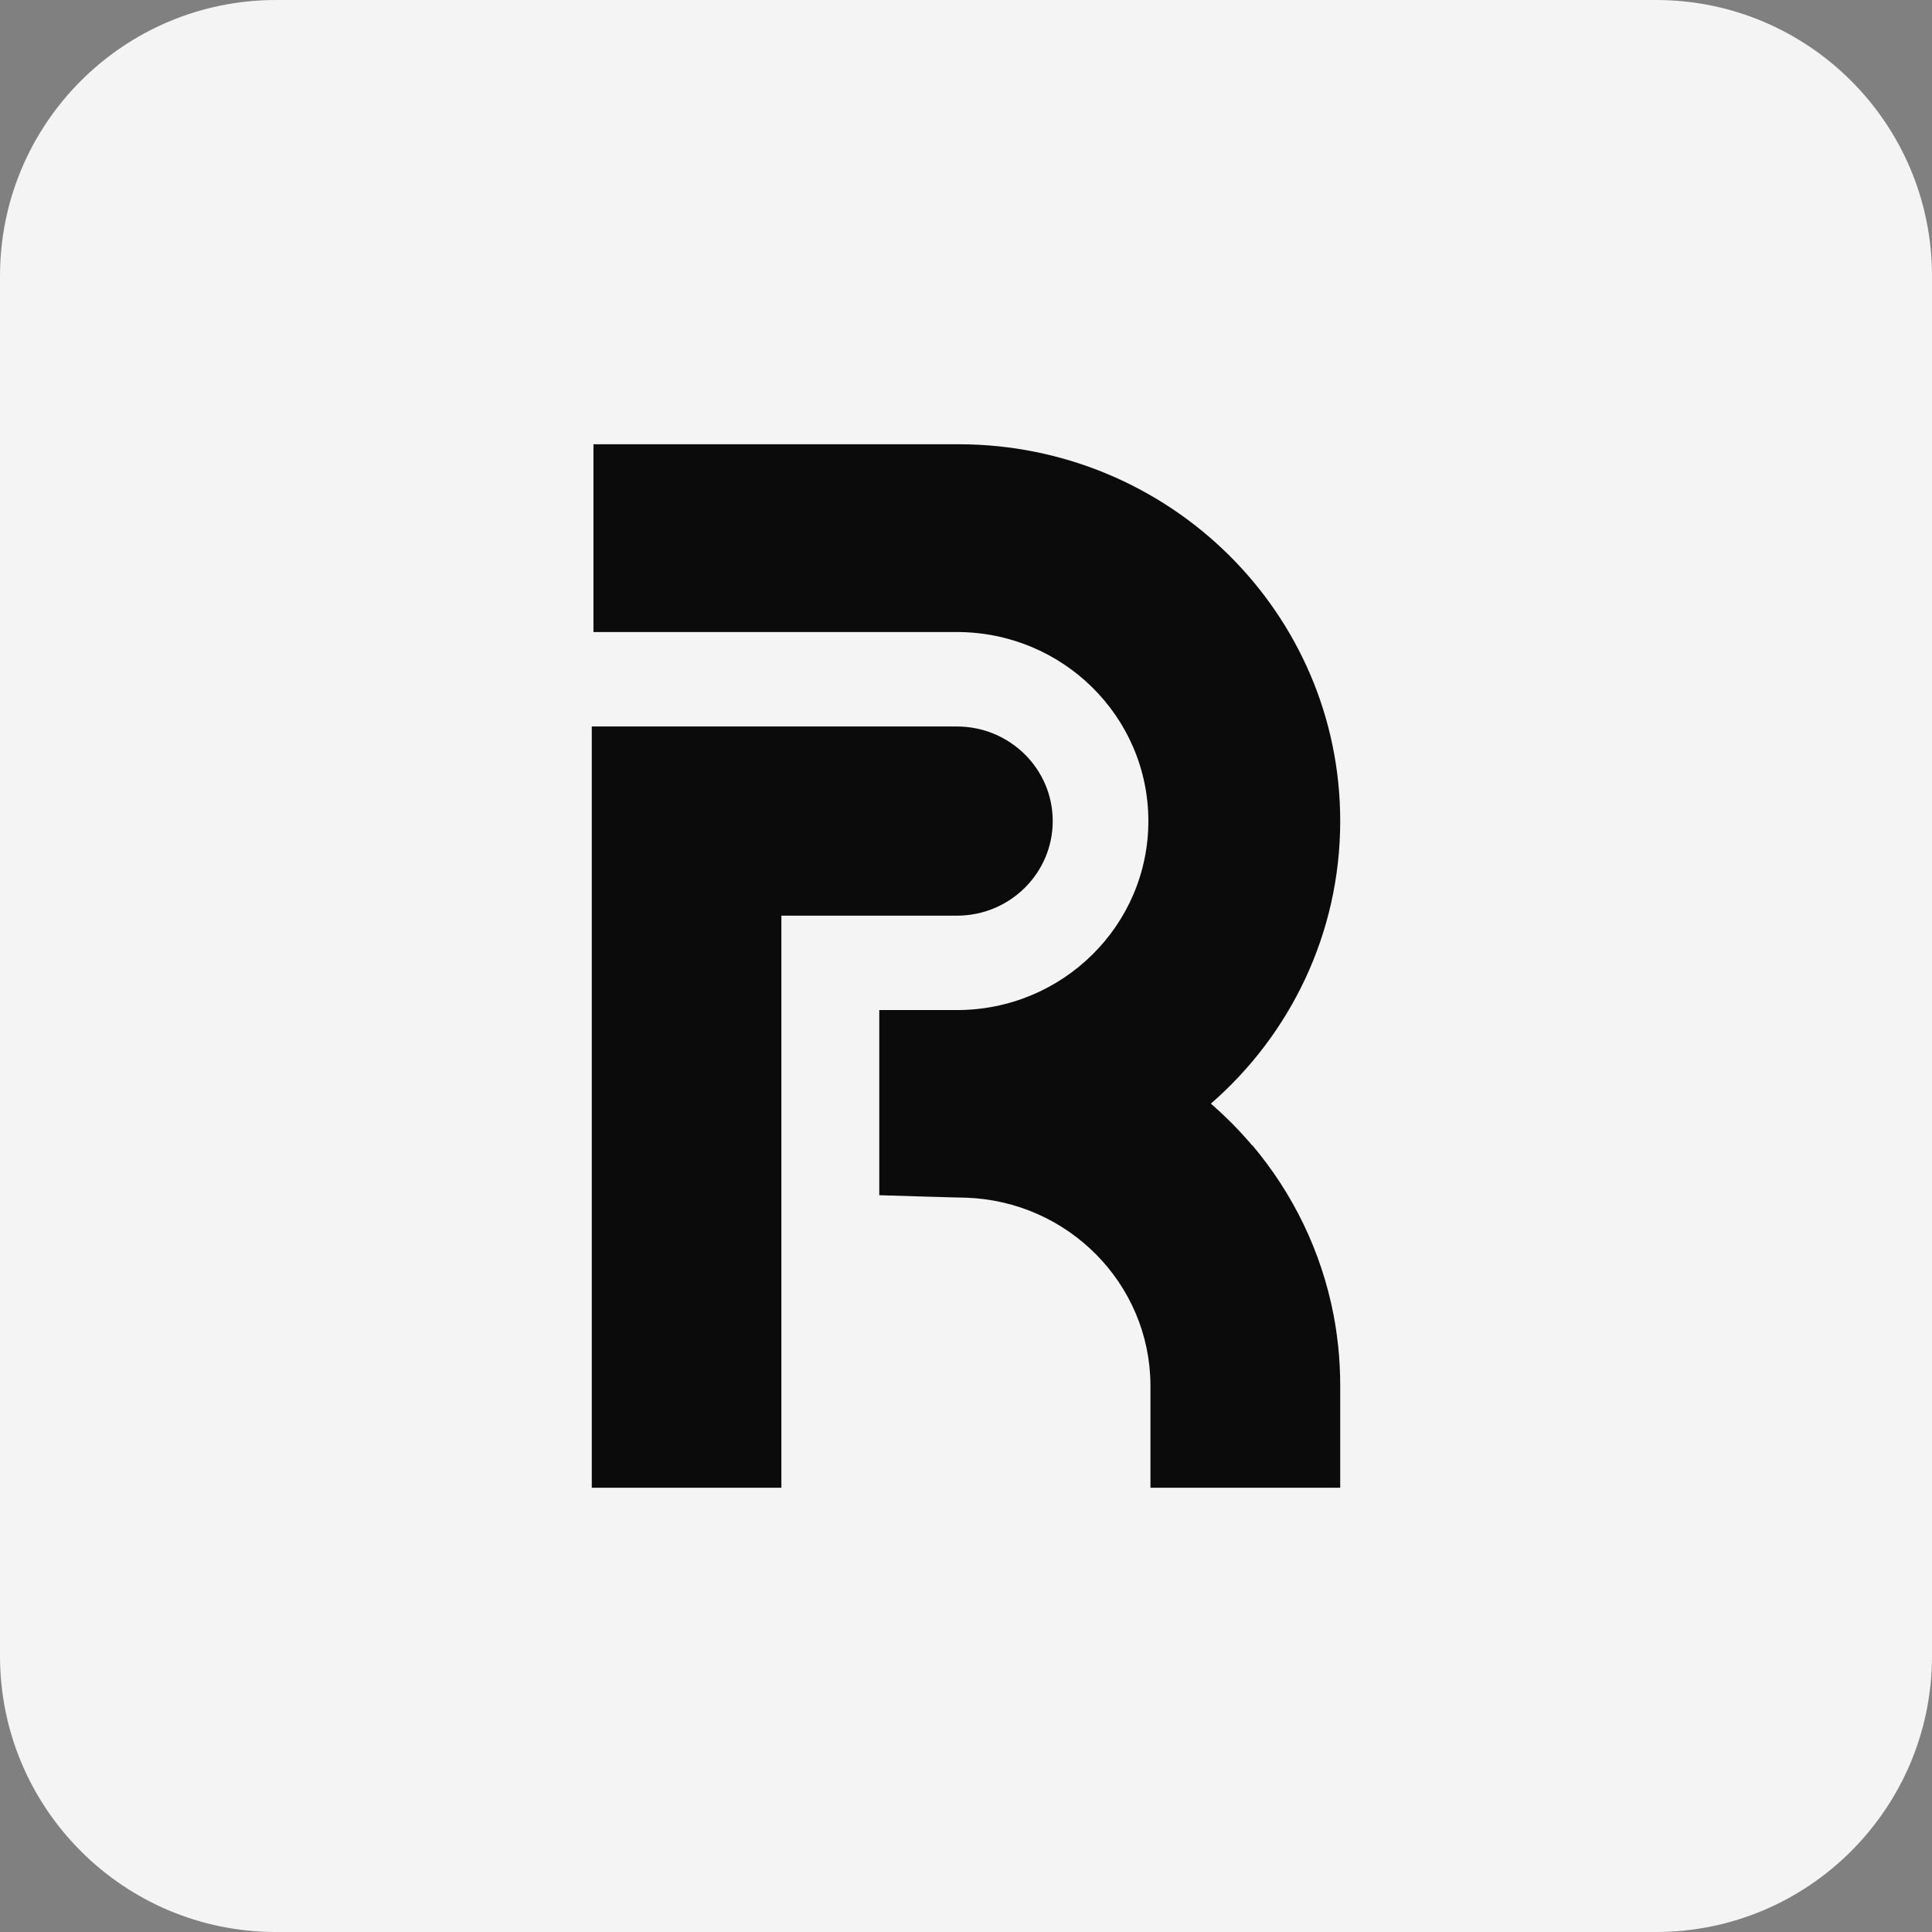 <svg width="36" height="36" viewBox="0 0 36 36" fill="none" xmlns="http://www.w3.org/2000/svg">
<rect x="0" y="0" width="36" height="36" fill="#808080" stroke="none"/>
<path d="M0 5.143C0 2.303 2.303 0 5.143 0H30.857C33.697 0 36 2.303 36 5.143V30.857C36 33.697 33.697 36 30.857 36H5.143C2.303 36 0 33.697 0 30.857V5.143Z" fill="#F4F4F4"/>
<g clip-path="url(#clip0_1511_211)">
<path d="M19.616 15.299C19.616 14.326 18.816 13.537 17.83 13.537C15.563 13.537 13.295 13.537 11.027 13.537V27.722H14.56V17.062H17.831C18.817 17.062 19.616 16.272 19.616 15.299H19.616Z" fill="#0B0B0B"/>
<path d="M24.934 25.075C24.927 25.009 24.919 24.944 24.91 24.879C24.906 24.85 24.902 24.82 24.898 24.791C24.884 24.696 24.868 24.601 24.85 24.507C24.622 23.318 24.091 22.236 23.337 21.342L23.332 21.343C23.097 21.065 22.839 20.805 22.563 20.565C24.04 19.279 24.972 17.398 24.973 15.302C24.973 15.301 24.973 15.3 24.973 15.299C24.973 11.421 21.788 8.278 17.86 8.278H11.058C11.058 8.278 11.058 11.776 11.058 11.777H17.831C19.801 11.777 21.398 13.354 21.398 15.299C21.398 17.244 19.801 18.821 17.831 18.821H16.384V22.271C16.384 22.271 17.941 22.319 17.996 22.317C19.9 22.38 21.427 23.917 21.437 25.809V27.722H24.973V25.809C24.973 25.561 24.959 25.316 24.934 25.075V25.075Z" fill="#0B0B0B"/>
</g>
<defs>
<clipPath id="clip0_1511_211">
<rect width="13.945" height="19.444" fill="white" transform="translate(11.027 8.278)"/>
</clipPath>
</defs>
</svg>
